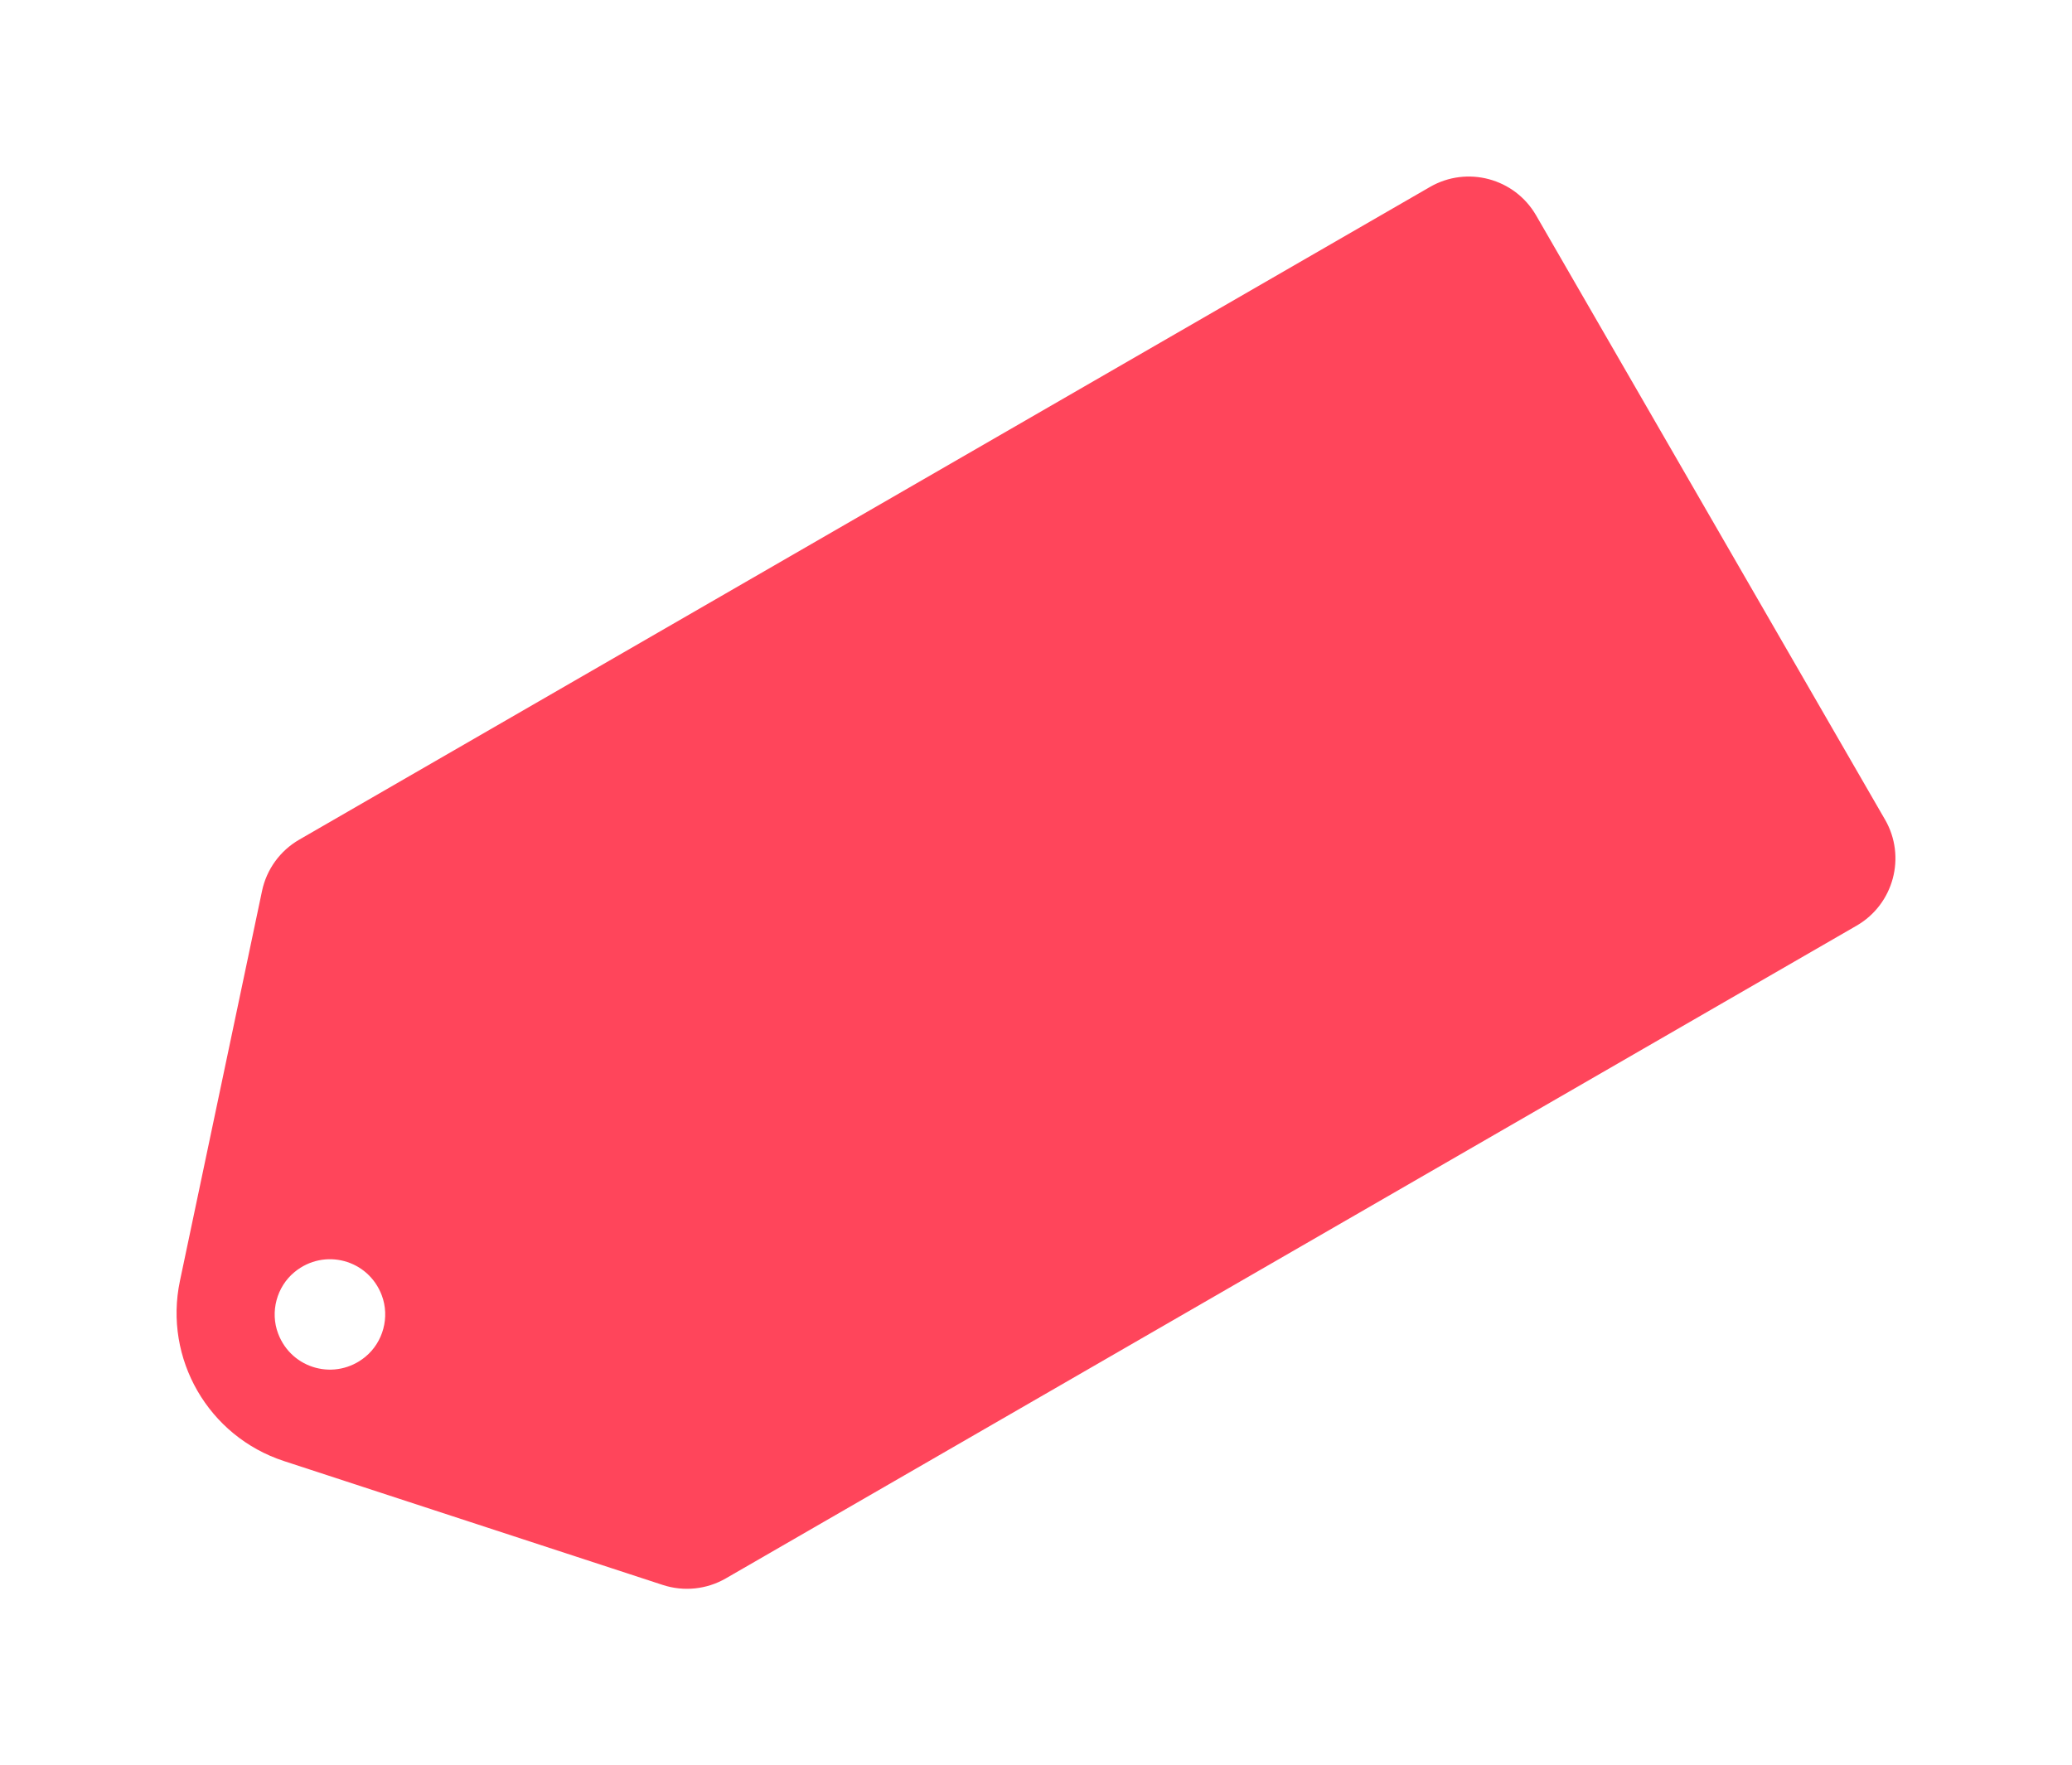 <?xml version="1.0" encoding="UTF-8"?>
<svg id="Layer_2" data-name="Layer 2" xmlns="http://www.w3.org/2000/svg" version="1.1" viewBox="0 0 1584.19 1350">
  <defs>
    <style>
      .cls-1 {
        fill: #ff455b;
        stroke-width: 0px;
      }
    </style>
  </defs>
  <path class="cls-1" d="M1441.22,626.74l-266.75-462.02c-16.41-28.42-52.74-38.15-81.16-21.75L228.77,642.11c-14.62,8.44-24.96,22.7-28.43,39.22l-62.77,298.2c-12.52,59.5,21.76,118.88,79.55,137.78l289.64,94.74c16.04,5.25,33.56,3.42,48.18-5.02l864.54-499.14c28.42-16.41,38.15-52.74,21.75-81.16ZM279.27,1037.64c-22.65,18.55-56.29,9.54-66.63-17.85-6.26-16.59-1.1-35.86,12.62-47.09,22.65-18.55,56.29-9.54,66.63,17.85,6.26,16.59,1.1,35.86-12.62,47.09Z"/>
</svg>